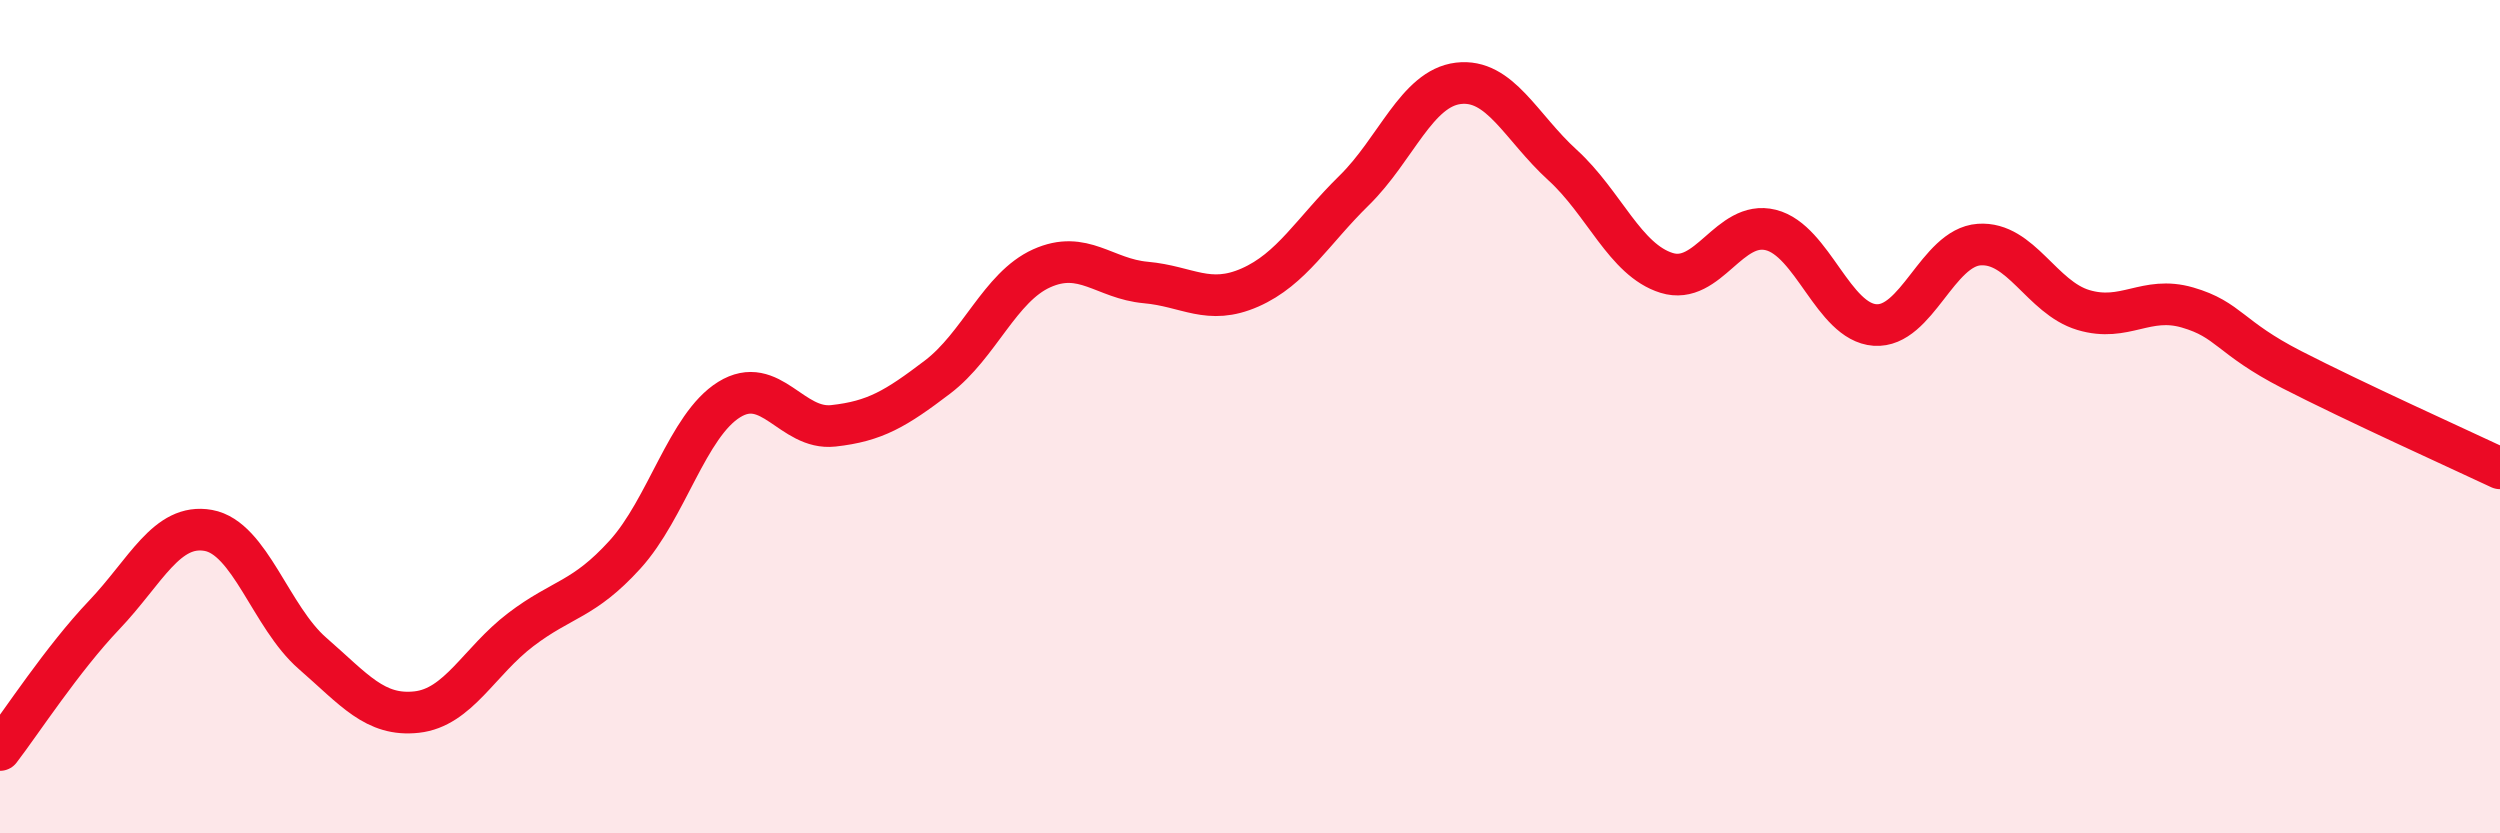 
    <svg width="60" height="20" viewBox="0 0 60 20" xmlns="http://www.w3.org/2000/svg">
      <path
        d="M 0,18 C 0.5,17.35 1.5,15.81 2.5,14.76 C 3.5,13.71 4,12.55 5,12.73 C 6,12.91 6.5,14.81 7.5,15.68 C 8.5,16.55 9,17.2 10,17.09 C 11,16.98 11.5,15.87 12.5,15.11 C 13.5,14.35 14,14.41 15,13.31 C 16,12.21 16.5,10.21 17.5,9.59 C 18.5,8.97 19,10.33 20,10.22 C 21,10.11 21.5,9.81 22.5,9.05 C 23.5,8.29 24,6.89 25,6.44 C 26,5.99 26.5,6.69 27.5,6.78 C 28.5,6.87 29,7.34 30,6.9 C 31,6.46 31.5,5.55 32.5,4.57 C 33.5,3.59 34,2.12 35,2 C 36,1.88 36.5,3.05 37.5,3.96 C 38.5,4.87 39,6.24 40,6.55 C 41,6.86 41.5,5.27 42.5,5.52 C 43.5,5.77 44,7.73 45,7.8 C 46,7.87 46.5,5.94 47.5,5.87 C 48.5,5.8 49,7.14 50,7.44 C 51,7.74 51.5,7.09 52.5,7.38 C 53.5,7.67 53.5,8.1 55,8.87 C 56.5,9.64 59,10.77 60,11.24L60 20L0 20Z"
        fill="#EB0A25"
        opacity="0.1"
        stroke-linecap="round"
        stroke-linejoin="round"
      />
      <path
        d="M 0,18 C 0.5,17.35 1.5,15.81 2.5,14.76 C 3.5,13.71 4,12.55 5,12.73 C 6,12.91 6.5,14.81 7.5,15.68 C 8.5,16.55 9,17.2 10,17.09 C 11,16.98 11.5,15.87 12.5,15.11 C 13.5,14.35 14,14.41 15,13.31 C 16,12.21 16.5,10.21 17.5,9.59 C 18.5,8.97 19,10.33 20,10.22 C 21,10.11 21.5,9.81 22.5,9.05 C 23.5,8.29 24,6.89 25,6.44 C 26,5.99 26.5,6.69 27.5,6.78 C 28.5,6.87 29,7.34 30,6.9 C 31,6.46 31.5,5.55 32.5,4.57 C 33.5,3.59 34,2.12 35,2 C 36,1.88 36.5,3.05 37.5,3.96 C 38.5,4.87 39,6.24 40,6.55 C 41,6.86 41.5,5.27 42.5,5.52 C 43.5,5.77 44,7.73 45,7.8 C 46,7.87 46.5,5.94 47.5,5.87 C 48.5,5.8 49,7.14 50,7.44 C 51,7.74 51.5,7.09 52.5,7.38 C 53.5,7.67 53.5,8.1 55,8.87 C 56.5,9.64 59,10.77 60,11.24"
        stroke="#EB0A25"
        stroke-width="1"
        fill="none"
        stroke-linecap="round"
        stroke-linejoin="round"
      />
    </svg>
  